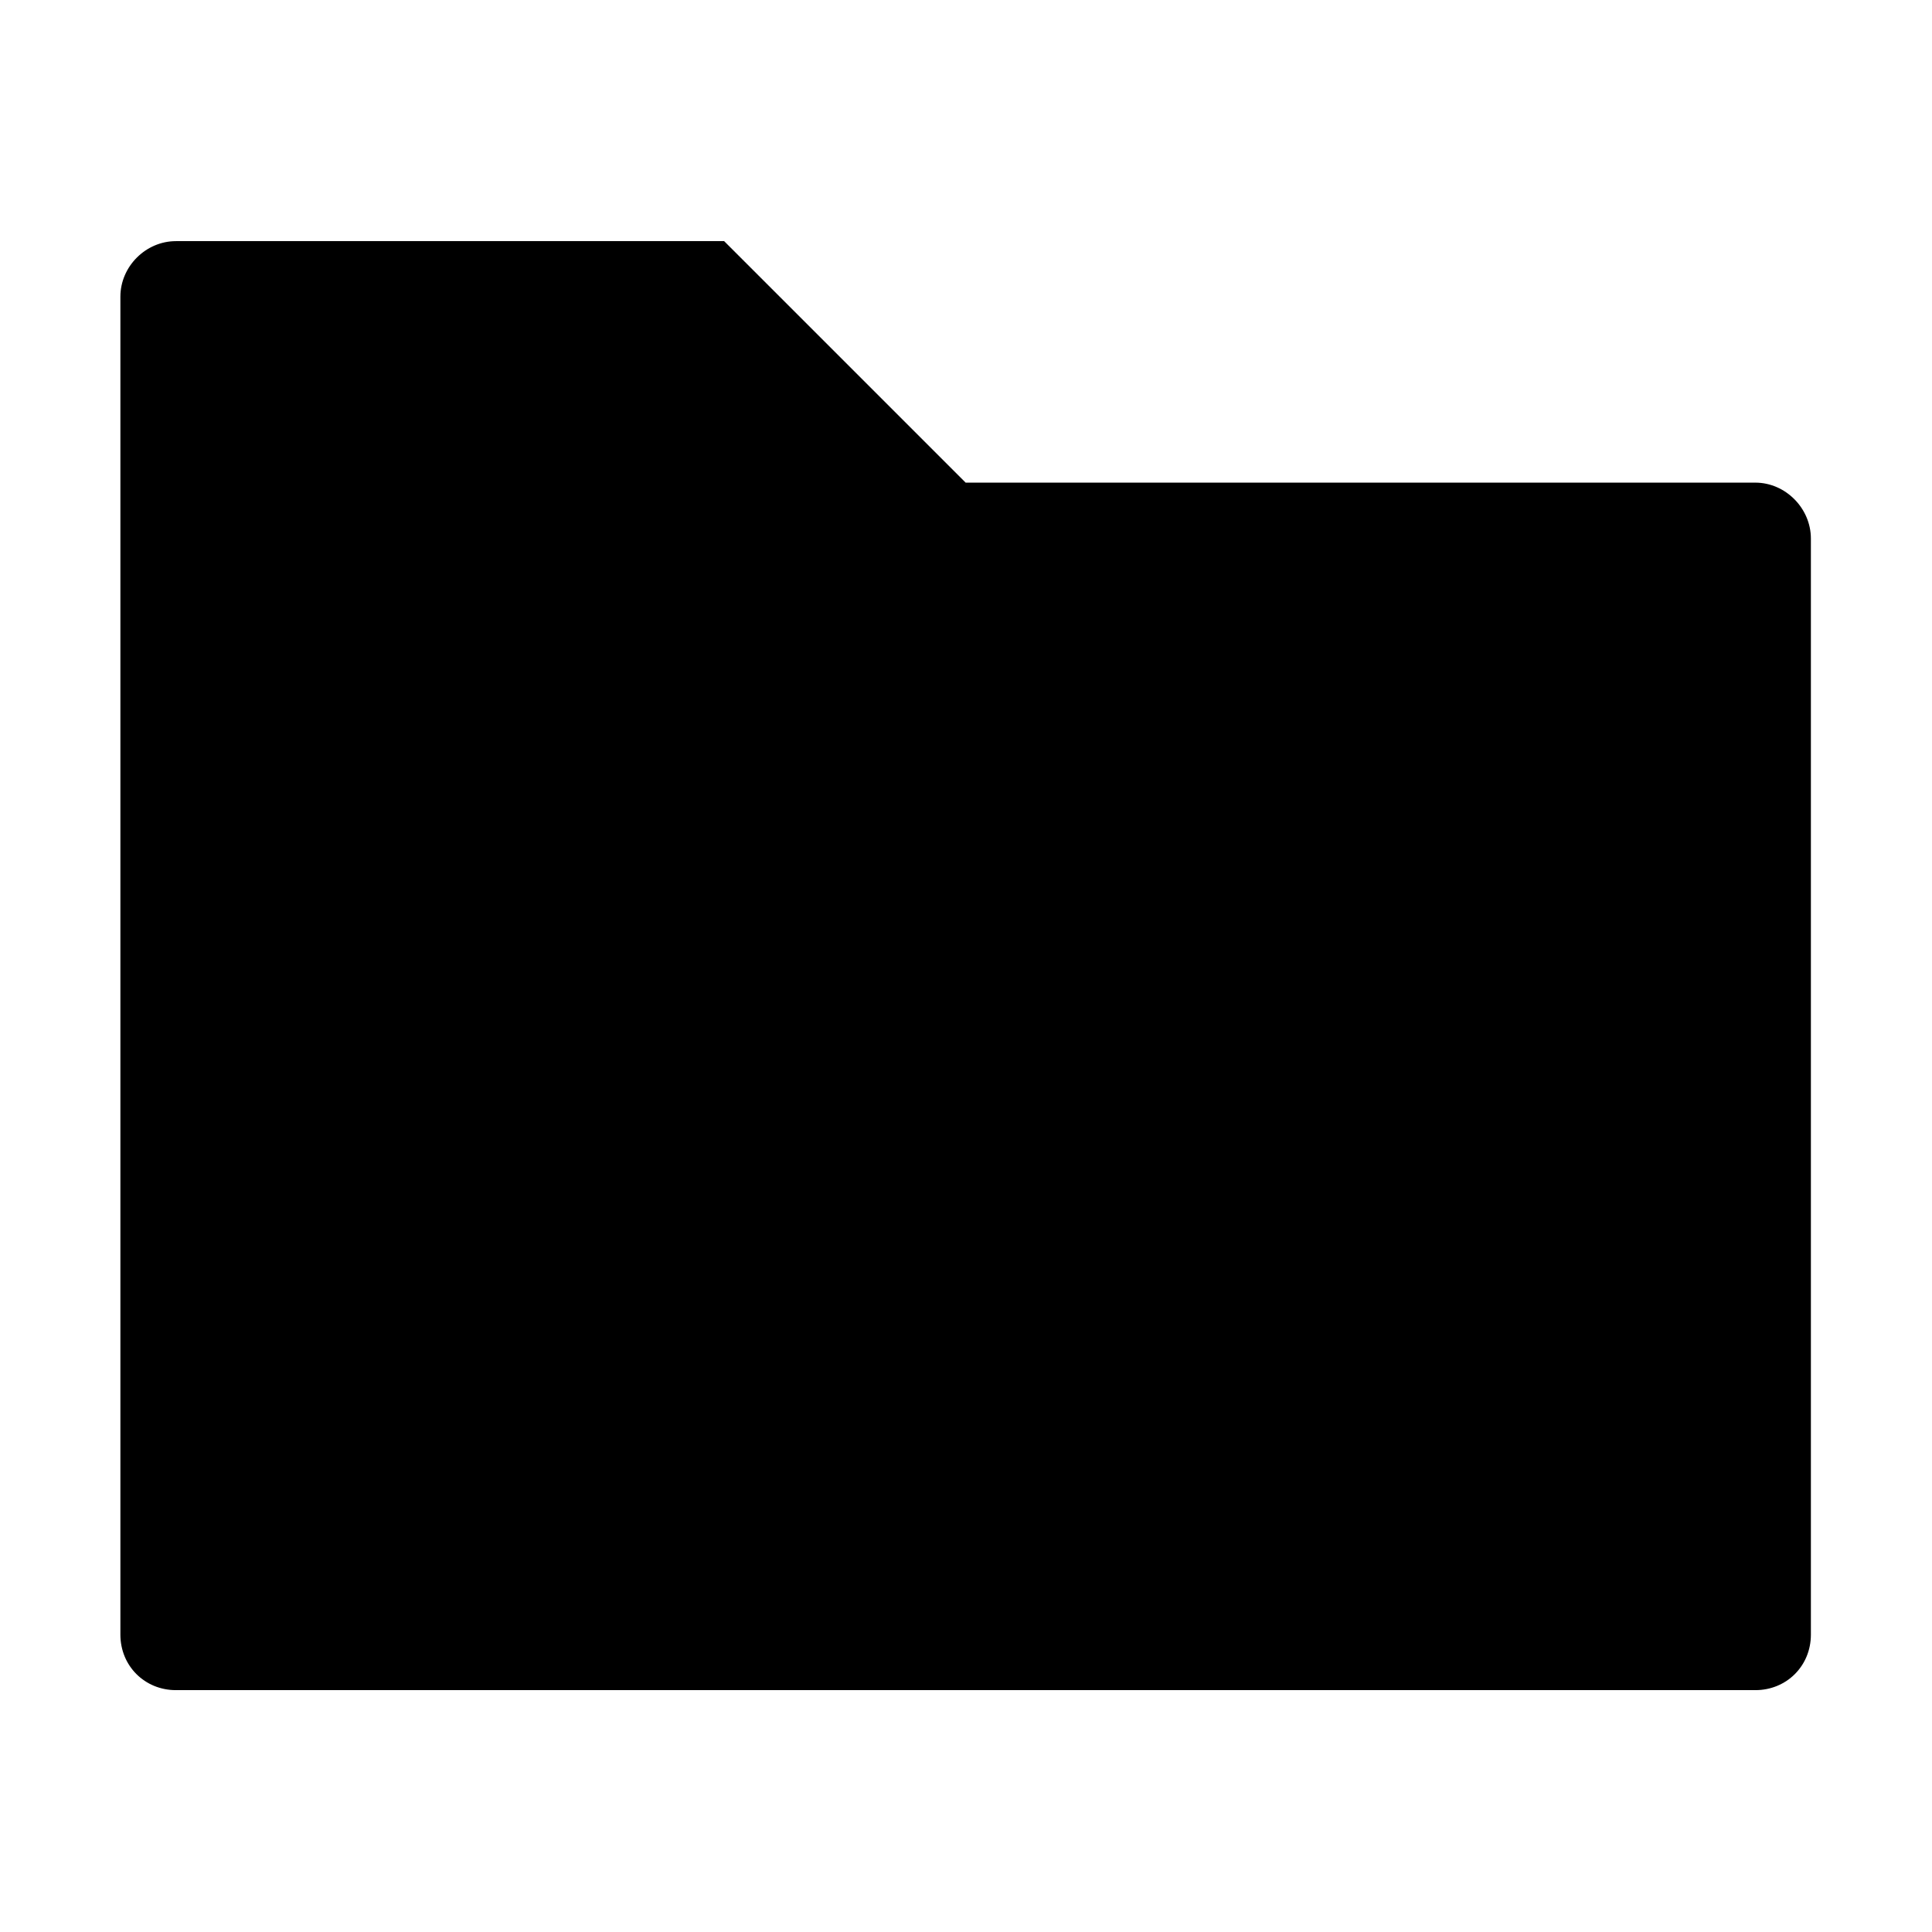 <svg xmlns="http://www.w3.org/2000/svg" height="16" width="16" version="1"><path d="M1.457 1.997c-.25 0-.46.21-.46.46v11.08c0 .26.202.46.46.46h13.08c.258 0 .46-.2.46-.46V4.46c0-.25-.21-.463-.46-.463h-6.54l-2-2z" fill-rule="evenodd"/></svg>